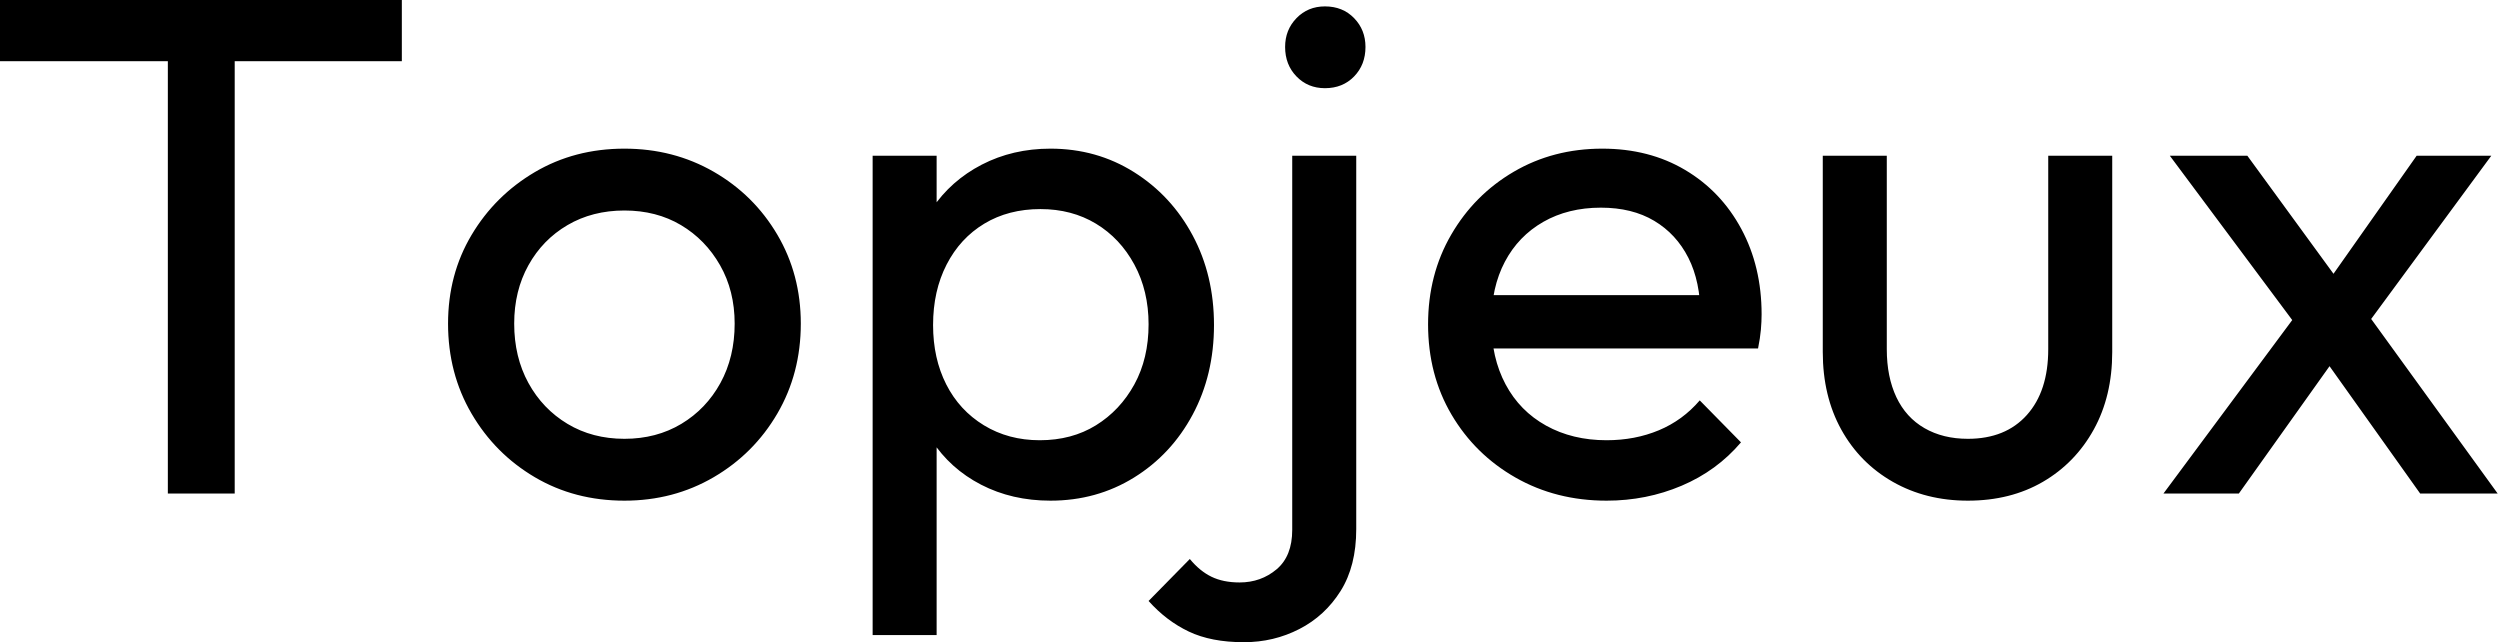 <svg baseProfile="full" height="28" version="1.1" viewBox="0 0 109 28" width="109" xmlns="http://www.w3.org/2000/svg" xmlns:ev="http://www.w3.org/2001/xml-events" xmlns:xlink="http://www.w3.org/1999/xlink"><defs /><g><path d="M8.248 21.519V0.62H11.163V21.519ZM0.93 2.667V0.0H18.45V2.667Z M28.155 21.829Q25.984 21.829 24.248 20.806Q22.512 19.783 21.488 18.031Q20.465 16.279 20.465 14.109Q20.465 11.969 21.488 10.248Q22.512 8.527 24.248 7.504Q25.984 6.481 28.155 6.481Q30.295 6.481 32.047 7.488Q33.798 8.496 34.822 10.233Q35.845 11.969 35.845 14.109Q35.845 16.279 34.822 18.031Q33.798 19.783 32.047 20.806Q30.295 21.829 28.155 21.829ZM28.155 19.132Q29.55 19.132 30.636 18.481Q31.721 17.829 32.341 16.698Q32.961 15.566 32.961 14.109Q32.961 12.682 32.326 11.566Q31.69 10.45 30.62 9.814Q29.55 9.178 28.155 9.178Q26.76 9.178 25.674 9.814Q24.589 10.45 23.969 11.566Q23.349 12.682 23.349 14.109Q23.349 15.566 23.969 16.698Q24.589 17.829 25.674 18.481Q26.76 19.132 28.155 19.132Z M46.729 21.829Q45.054 21.829 43.705 21.132Q42.357 20.434 41.55 19.194Q40.744 17.953 40.651 16.372V11.938Q40.744 10.326 41.566 9.101Q42.388 7.876 43.736 7.178Q45.085 6.481 46.729 6.481Q48.744 6.481 50.372 7.504Q52.0 8.527 52.93 10.264Q53.86 12.0 53.86 14.171Q53.86 16.341 52.93 18.078Q52.0 19.814 50.372 20.822Q48.744 21.829 46.729 21.829ZM38.977 27.69V6.791H41.767V10.667L41.24 14.233L41.767 17.829V27.69ZM46.264 19.194Q47.659 19.194 48.713 18.543Q49.767 17.891 50.388 16.76Q51.008 15.628 51.008 14.14Q51.008 12.682 50.388 11.535Q49.767 10.388 48.713 9.752Q47.659 9.116 46.295 9.116Q44.899 9.116 43.845 9.752Q42.791 10.388 42.202 11.535Q41.612 12.682 41.612 14.171Q41.612 15.628 42.186 16.76Q42.76 17.891 43.829 18.543Q44.899 19.194 46.264 19.194Z M55.163 28.0Q53.736 28.0 52.76 27.535Q51.783 27.07 51.008 26.202L52.806 24.372Q53.24 24.899 53.752 25.147Q54.264 25.395 54.977 25.395Q55.907 25.395 56.589 24.822Q57.271 24.248 57.271 23.101V6.791H60.062V23.07Q60.062 24.682 59.38 25.767Q58.698 26.853 57.581 27.426Q56.465 28.0 55.163 28.0ZM58.698 3.845Q57.953 3.845 57.457 3.333Q56.961 2.822 56.961 2.047Q56.961 1.302 57.457 0.791Q57.953 0.279 58.698 0.279Q59.473 0.279 59.969 0.791Q60.465 1.302 60.465 2.047Q60.465 2.822 59.969 3.333Q59.473 3.845 58.698 3.845Z M70.977 21.829Q68.775 21.829 67.008 20.822Q65.24 19.814 64.217 18.078Q63.194 16.341 63.194 14.14Q63.194 11.969 64.202 10.233Q65.209 8.496 66.93 7.488Q68.651 6.481 70.791 6.481Q72.837 6.481 74.403 7.411Q75.969 8.341 76.853 9.984Q77.736 11.628 77.736 13.705Q77.736 14.016 77.705 14.372Q77.674 14.729 77.581 15.194H65.147V12.868H76.093L75.07 13.767Q75.07 12.279 74.543 11.24Q74.016 10.202 73.054 9.628Q72.093 9.054 70.729 9.054Q69.302 9.054 68.217 9.674Q67.132 10.295 66.543 11.411Q65.953 12.527 65.953 14.047Q65.953 15.597 66.574 16.76Q67.194 17.922 68.341 18.558Q69.488 19.194 70.977 19.194Q72.217 19.194 73.256 18.76Q74.295 18.326 75.039 17.457L76.837 19.287Q75.783 20.527 74.248 21.178Q72.713 21.829 70.977 21.829Z M86.729 21.829Q84.899 21.829 83.457 21.008Q82.016 20.186 81.209 18.729Q80.403 17.271 80.403 15.349V6.791H83.194V15.225Q83.194 16.434 83.612 17.318Q84.031 18.202 84.837 18.667Q85.643 19.132 86.729 19.132Q88.372 19.132 89.302 18.093Q90.233 17.054 90.233 15.225V6.791H93.023V15.349Q93.023 17.271 92.217 18.729Q91.411 20.186 90.0 21.008Q88.589 21.829 86.729 21.829Z M106.45 21.519 101.86 15.07 101.333 14.574 95.535 6.791H98.915L103.101 12.527L103.628 12.961L109.829 21.519ZM95.256 21.519 101.333 13.333 102.915 15.38 98.543 21.519ZM103.845 14.543 102.233 12.558 106.295 6.791H109.55Z " fill="rgb(0,0,0)" transform="translate(-0.93, 0)" /></g></svg>